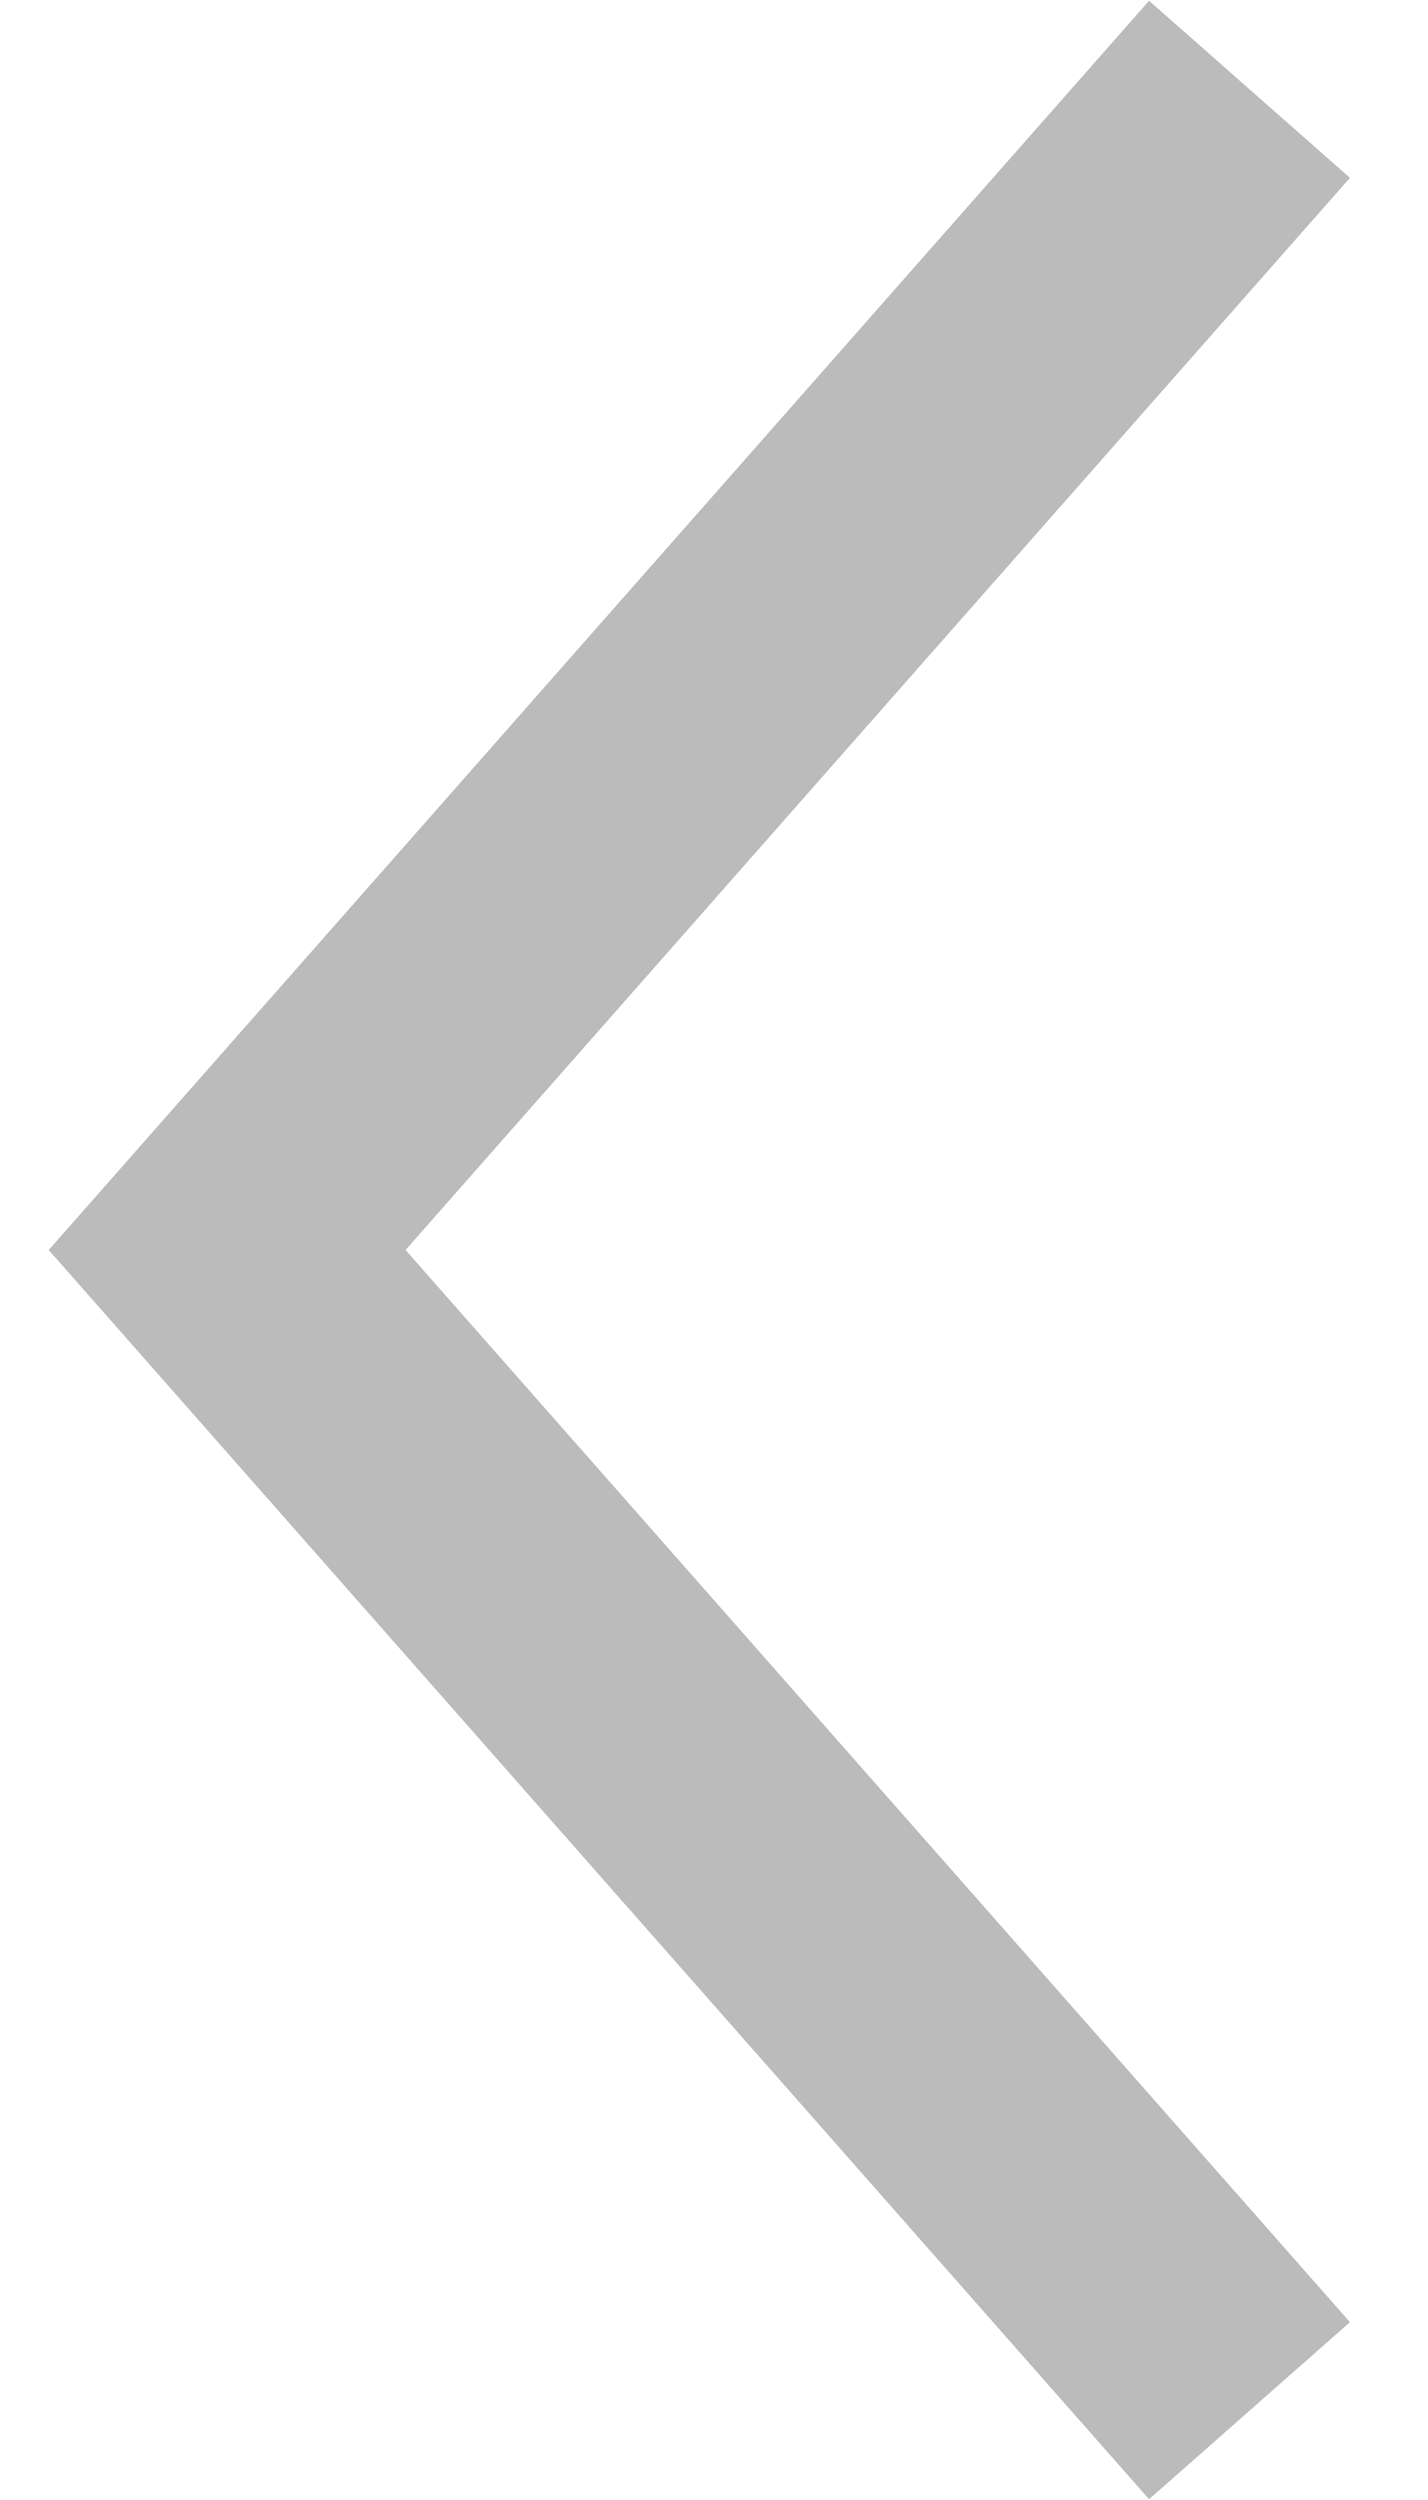 <?xml version="1.0" encoding="UTF-8"?>
<svg width="16px" height="28px" viewBox="0 0 16 28" version="1.1" xmlns="http://www.w3.org/2000/svg" xmlns:xlink="http://www.w3.org/1999/xlink">
    <!-- Generator: Sketch 61 (89581) - https://sketch.com -->
    <title>hover next</title>
    <desc>Created with Sketch.</desc>
    <g id="dev-annotations" stroke="none" stroke-width="1" fill="none" fill-rule="evenodd">
        <g id="Artboard" transform="translate(-444, -487)" stroke="#BBBBBB" stroke-width="3">
            <g id="hover-next" transform="translate(452, 501) scale(-1, 1) translate(-452, -501) translate(446, 488)">
                <g id="previous-page-button-copy-3" transform="translate(6, 13) scale(-1, 1) rotate(-180) translate(-6, -13) ">
                    <polyline id="Path" points="-1.25055521e-11 26 11.455 13 -1.25055521e-11 0"></polyline>
                </g>
            </g>
        </g>
    </g>
</svg>